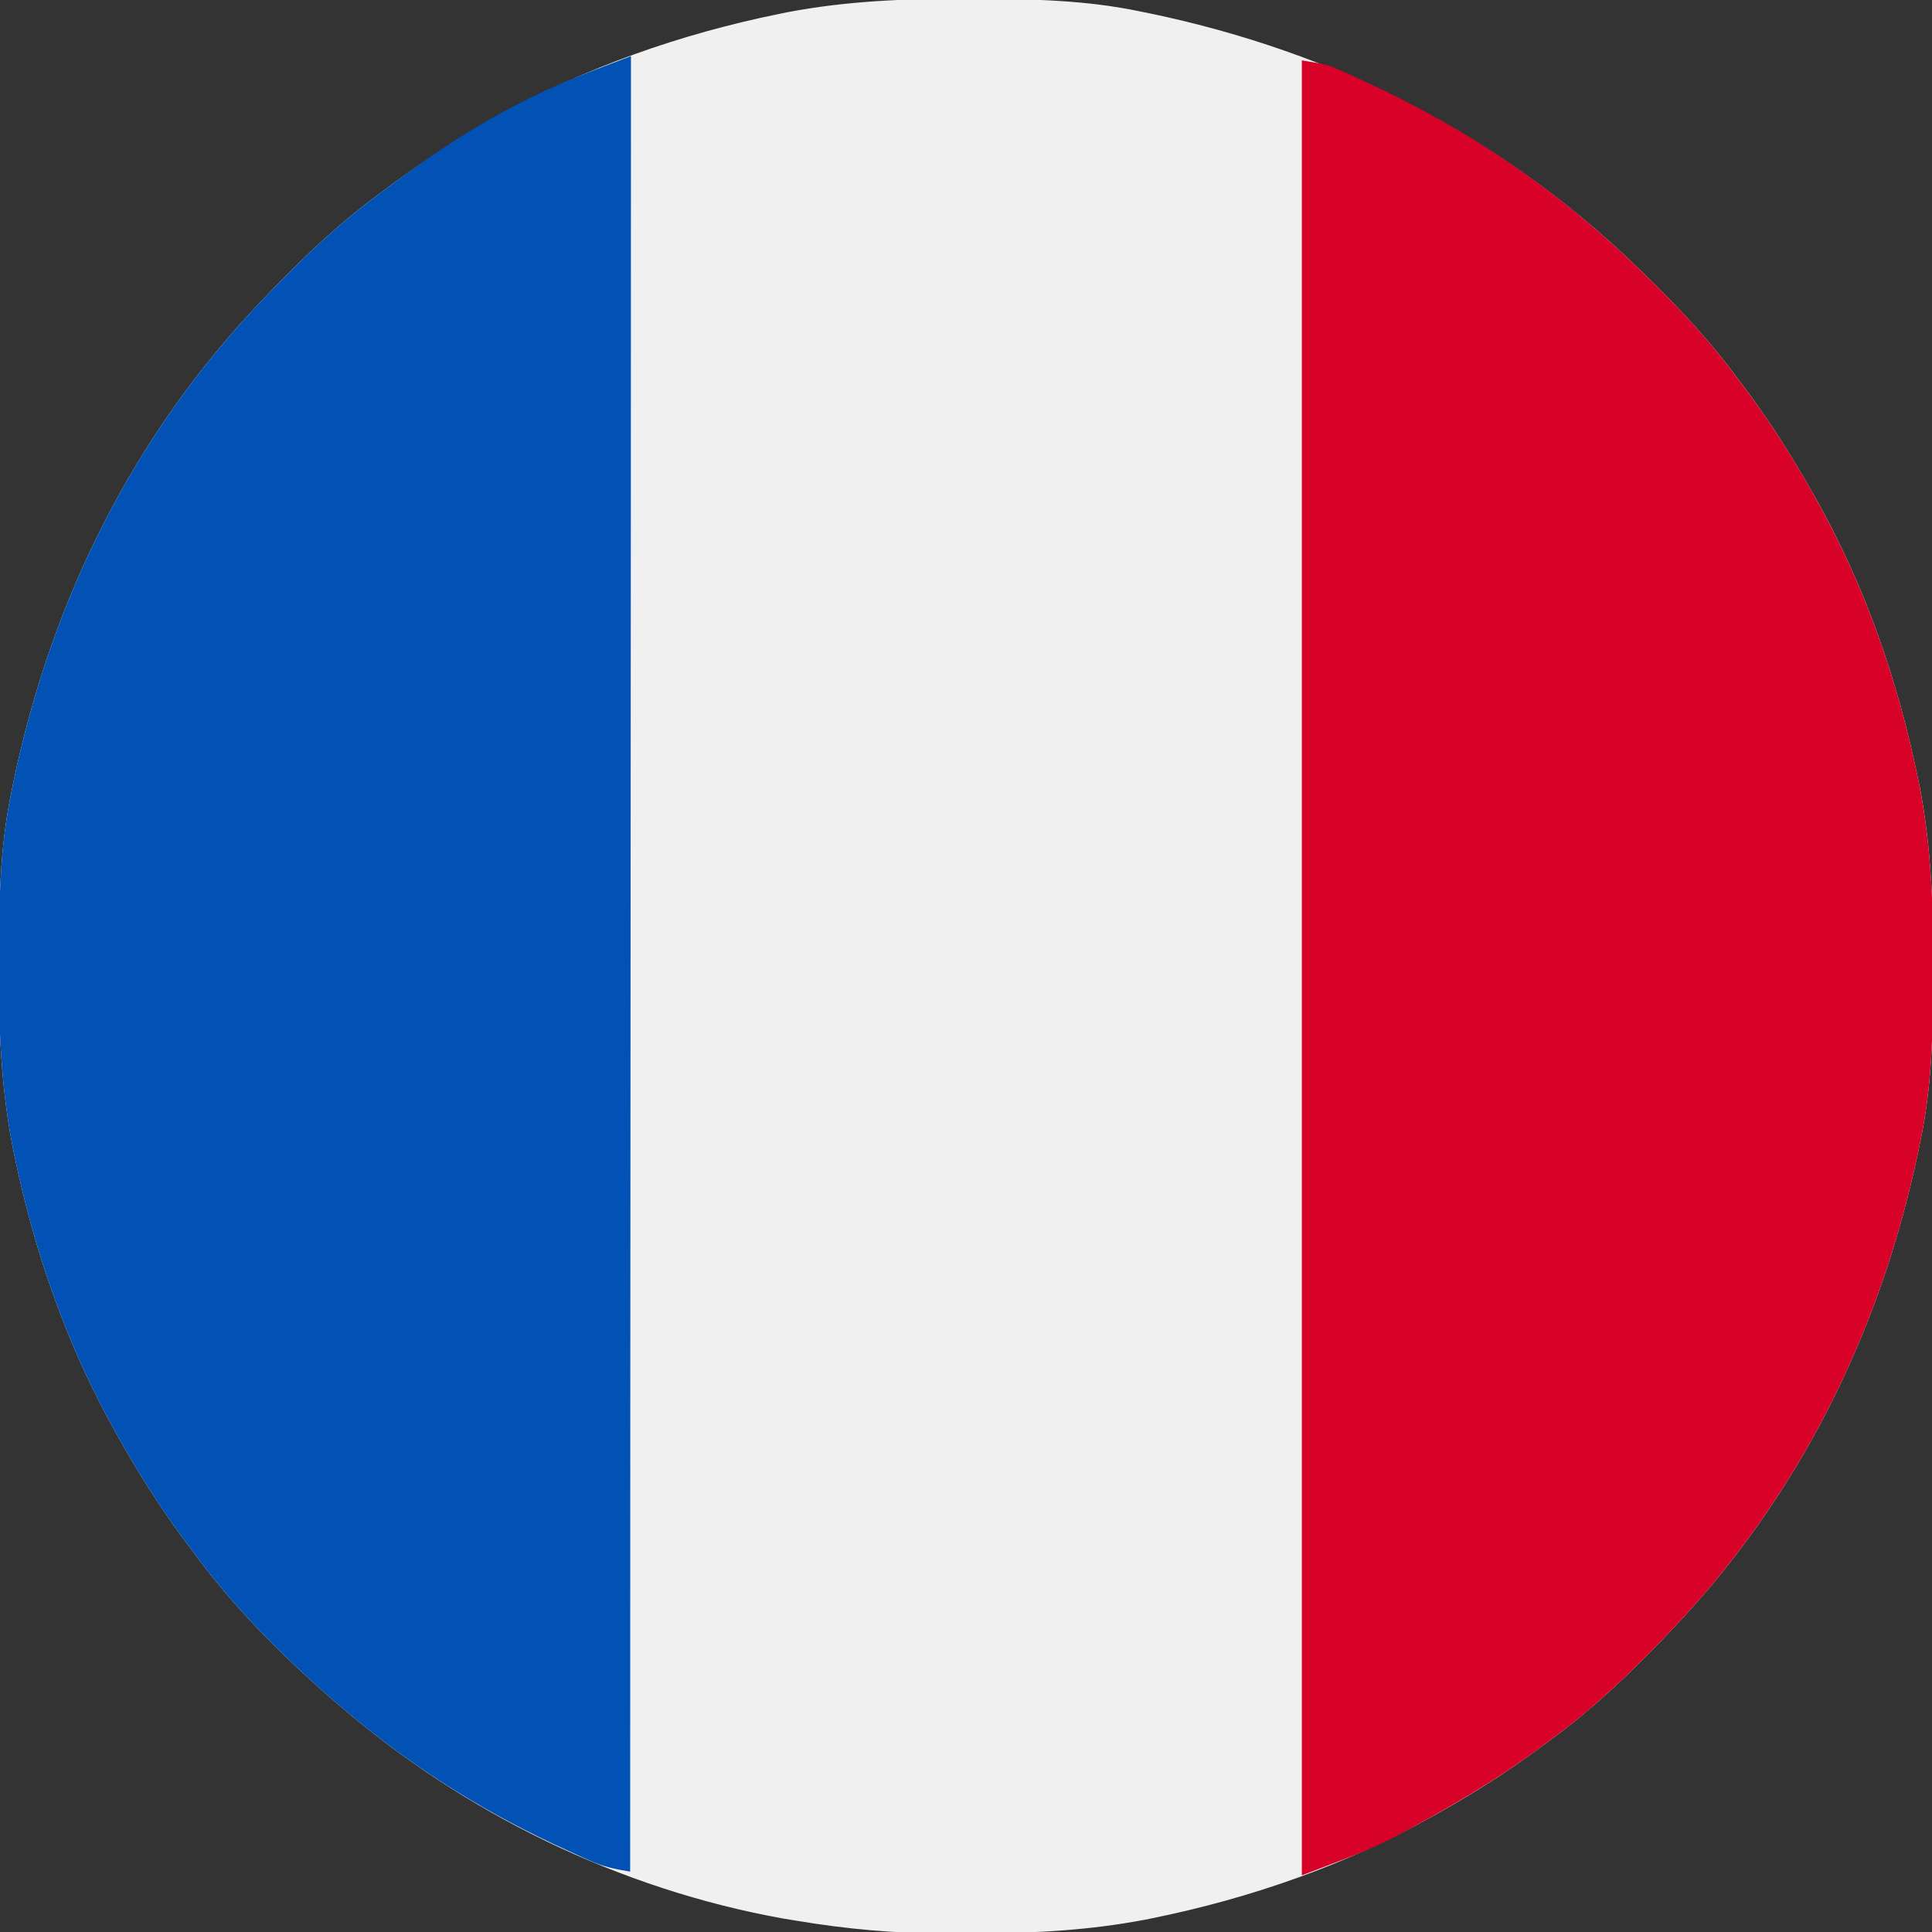<svg xmlns="http://www.w3.org/2000/svg" width="29" height="29" viewBox="0 0 29 29" fill="none"><rect x="0" y="0" width="29" height="29" fill="#333333" stroke="none"/><g id="Simplification" clip-path="url(#clip0_986_1498)"><path id="Vector" d="M14.479 -0.018C14.537 -0.018 14.594 -0.017 14.654 -0.017C15.481 -0.015 16.293 -0 17.106 0.17C17.161 0.181 17.216 0.192 17.273 0.204C20.014 0.777 22.505 2.019 24.526 3.965C24.582 4.019 24.582 4.019 24.639 4.073C25.176 4.591 25.671 5.118 26.112 5.721C26.16 5.786 26.209 5.851 26.258 5.916C26.599 6.38 26.904 6.862 27.188 7.363C27.211 7.403 27.233 7.443 27.257 7.485C27.995 8.795 28.49 10.221 28.791 11.693C28.8 11.733 28.808 11.774 28.817 11.816C28.985 12.702 29.021 13.579 29.018 14.479C29.018 14.536 29.018 14.594 29.018 14.653C29.015 15.481 29.001 16.293 28.83 17.105C28.814 17.188 28.814 17.188 28.796 17.273C28.223 20.013 26.982 22.505 25.035 24.525C25 24.563 24.964 24.6 24.927 24.639C24.409 25.176 23.882 25.671 23.28 26.111C23.214 26.16 23.149 26.209 23.084 26.257C22.62 26.599 22.139 26.904 21.637 27.188C21.597 27.21 21.557 27.233 21.516 27.256C20.205 27.994 18.78 28.49 17.308 28.791C17.267 28.799 17.226 28.808 17.184 28.816C16.353 28.974 15.53 29.02 14.686 29.018C14.519 29.018 14.353 29.019 14.186 29.02C13.429 29.023 12.698 28.955 11.951 28.83C11.855 28.814 11.855 28.814 11.756 28.798C9.306 28.358 6.981 27.226 5.098 25.602C5.056 25.566 5.014 25.53 4.97 25.493C4.205 24.824 3.487 24.102 2.889 23.279C2.841 23.214 2.792 23.149 2.743 23.084C2.401 22.62 2.096 22.138 1.813 21.637C1.79 21.597 1.767 21.557 1.744 21.515C1.006 20.205 0.51 18.779 0.209 17.307C0.201 17.267 0.193 17.226 0.184 17.184C0.015 16.298 -0.021 15.421 -0.017 14.521C-0.017 14.464 -0.017 14.406 -0.017 14.347C-0.014 13.519 3.1132e-05 12.707 0.17 11.895C0.182 11.839 0.193 11.784 0.204 11.727C0.778 8.987 2.019 6.495 3.965 4.475C4.001 4.437 4.037 4.4 4.074 4.361C4.592 3.824 5.118 3.329 5.721 2.889C5.786 2.84 5.851 2.791 5.917 2.743C6.38 2.401 6.862 2.096 7.364 1.812C7.404 1.79 7.444 1.767 7.485 1.743C8.795 1.006 10.221 0.51 11.693 0.209C11.734 0.2 11.774 0.192 11.816 0.184C12.703 0.015 13.579 -0.021 14.479 -0.018Z" fill="#F0F0F0"></path><path id="Vector_2" d="M19.541 0.906C19.924 0.97 19.924 0.97 20.122 1.058C20.166 1.078 20.21 1.097 20.256 1.117C20.303 1.139 20.349 1.16 20.398 1.182C20.472 1.216 20.472 1.216 20.547 1.251C22.024 1.936 23.353 2.835 24.525 3.965C24.563 4.001 24.6 4.036 24.639 4.073C25.176 4.591 25.671 5.118 26.111 5.721C26.16 5.786 26.209 5.851 26.257 5.916C26.599 6.38 26.904 6.862 27.188 7.363C27.222 7.423 27.222 7.423 27.256 7.485C27.994 8.795 28.49 10.221 28.791 11.693C28.799 11.733 28.808 11.774 28.816 11.816C28.985 12.702 29.021 13.579 29.018 14.479C29.017 14.565 29.017 14.565 29.017 14.653C29.015 15.481 29 16.293 28.83 17.105C28.813 17.188 28.813 17.188 28.796 17.273C28.223 20.013 26.981 22.505 25.035 24.525C24.982 24.581 24.982 24.581 24.927 24.639C24.409 25.176 23.882 25.671 23.279 26.111C23.214 26.16 23.149 26.209 23.084 26.257C22.457 26.719 21.794 27.109 21.109 27.478C21.07 27.5 21.03 27.521 20.99 27.544C20.519 27.793 20.047 27.953 19.541 28.15C19.541 19.16 19.541 10.169 19.541 0.906Z" fill="#D80127"></path><path id="Vector_3" d="M9.471 0.842C9.471 9.814 9.459 18.85 9.459 28.094C9.204 28.051 9.052 28.019 8.827 27.917C8.772 27.892 8.717 27.868 8.661 27.842C8.603 27.816 8.545 27.789 8.486 27.761C8.426 27.733 8.365 27.705 8.303 27.677C7.142 27.13 6.071 26.441 5.098 25.602C5.056 25.566 5.014 25.53 4.97 25.493C4.205 24.824 3.487 24.102 2.889 23.279C2.841 23.214 2.792 23.149 2.743 23.084C2.401 22.62 2.096 22.138 1.813 21.637C1.79 21.597 1.767 21.557 1.744 21.515C1.006 20.205 0.51 18.779 0.209 17.307C0.201 17.267 0.193 17.226 0.184 17.184C0.015 16.298 -0.021 15.421 -0.017 14.521C-0.017 14.464 -0.017 14.406 -0.017 14.347C-0.014 13.519 3.11285e-05 12.707 0.17 11.895C0.182 11.839 0.193 11.784 0.204 11.727C0.778 8.987 2.019 6.495 3.965 4.475C4.001 4.437 4.037 4.4 4.074 4.361C4.592 3.824 5.118 3.329 5.721 2.889C5.786 2.84 5.851 2.792 5.917 2.743C7.543 1.531 8.509 1.211 9.471 0.842Z" fill="#0152B4"></path></g><defs><clipPath id="clip0_986_1498"><rect width="29" height="29" fill="white"></rect></clipPath></defs></svg>